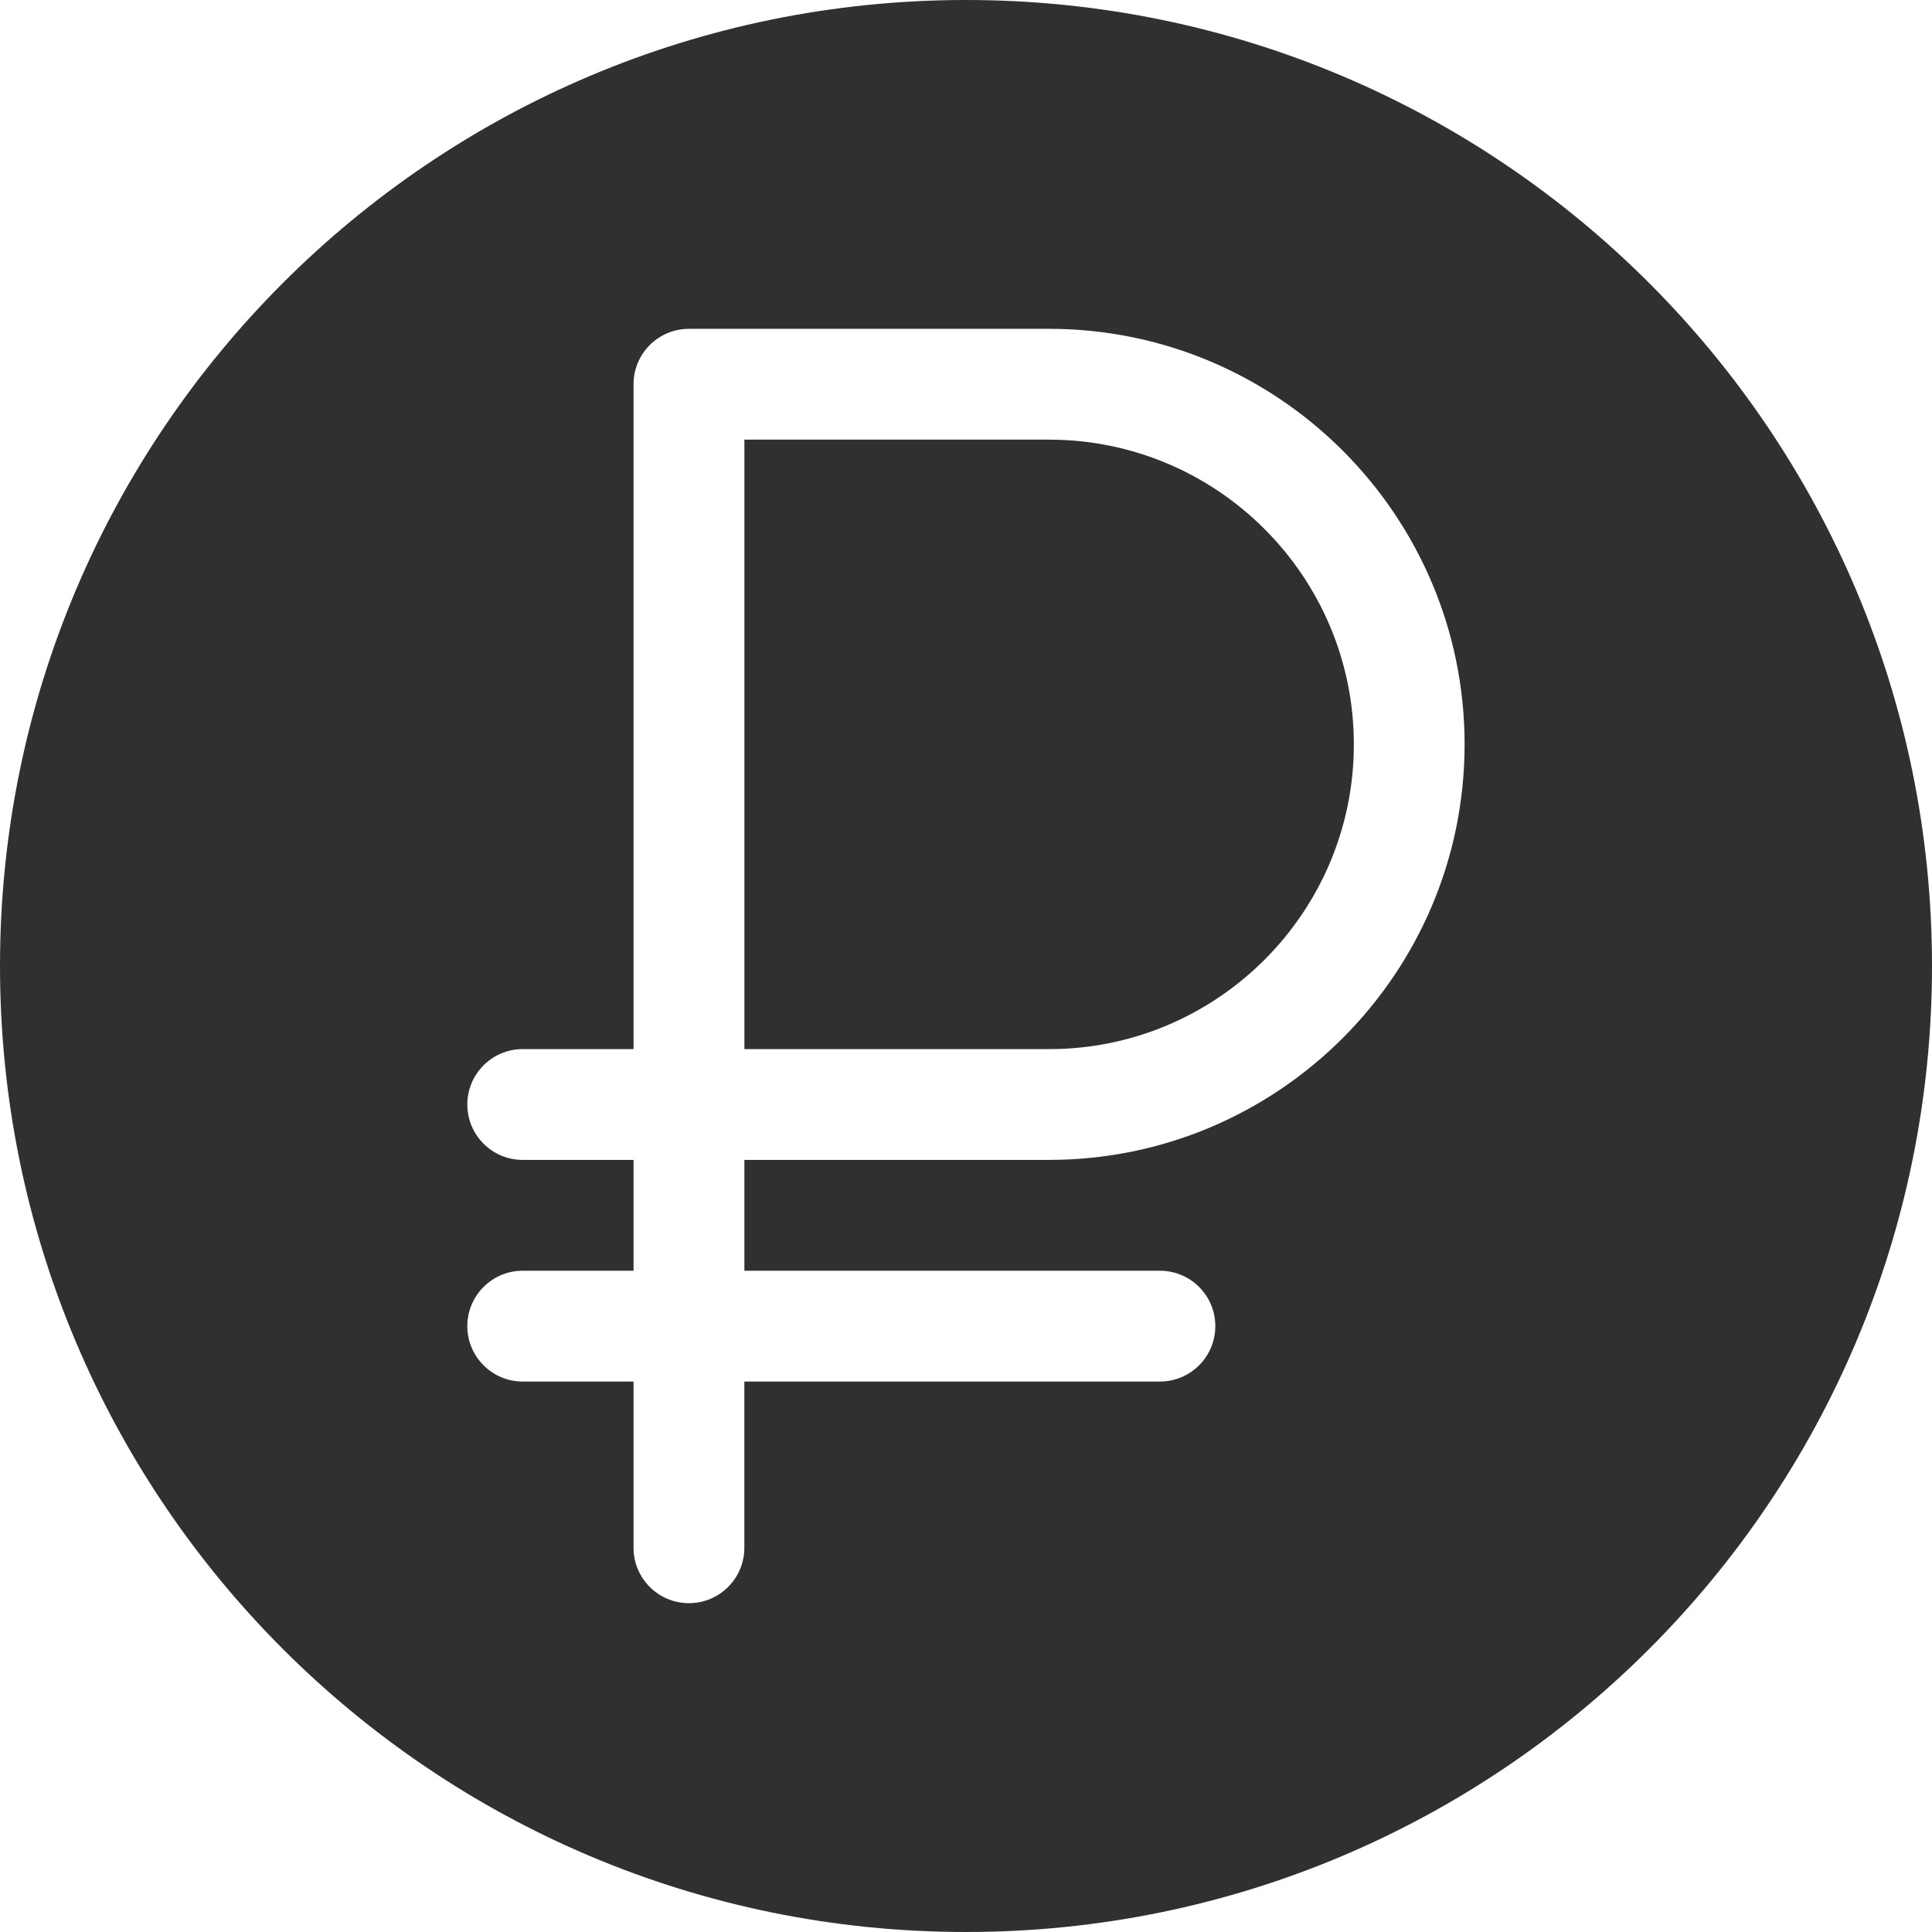 <?xml version="1.0" encoding="UTF-8"?> <svg xmlns="http://www.w3.org/2000/svg" width="432" height="432" viewBox="0 0 432 432" fill="none"> <path d="M216 0C96.704 0 0 96.704 0 216C0 335.296 96.704 432 216 432C335.296 432 432 335.296 432 216C432 96.704 335.296 0 216 0V0ZM234.585 259.36H166.447V284.137H259.359C266.203 284.137 271.748 289.686 271.748 296.527C271.748 303.371 266.2 308.916 259.359 308.916H166.439V346.083C166.439 352.928 160.891 358.473 154.049 358.473C147.205 358.473 141.66 352.925 141.66 346.083V308.916H116.882C110.041 308.916 104.493 303.371 104.493 296.527C104.493 289.686 110.041 284.137 116.882 284.137H141.66V259.36H116.882C110.041 259.36 104.493 253.815 104.493 246.97C104.493 240.129 110.041 234.581 116.882 234.581H141.66V85.915C141.66 79.074 147.205 73.526 154.049 73.526H234.575C285.81 73.526 327.488 115.207 327.488 166.438C327.491 217.675 285.809 259.358 234.575 259.358L234.585 259.36Z" fill="#303030"></path> <path d="M234.587 98.305H166.449V234.585H234.587C272.158 234.585 302.725 204.019 302.725 166.447C302.725 128.875 272.159 98.309 234.587 98.309V98.305Z" fill="#303030"></path> </svg> 